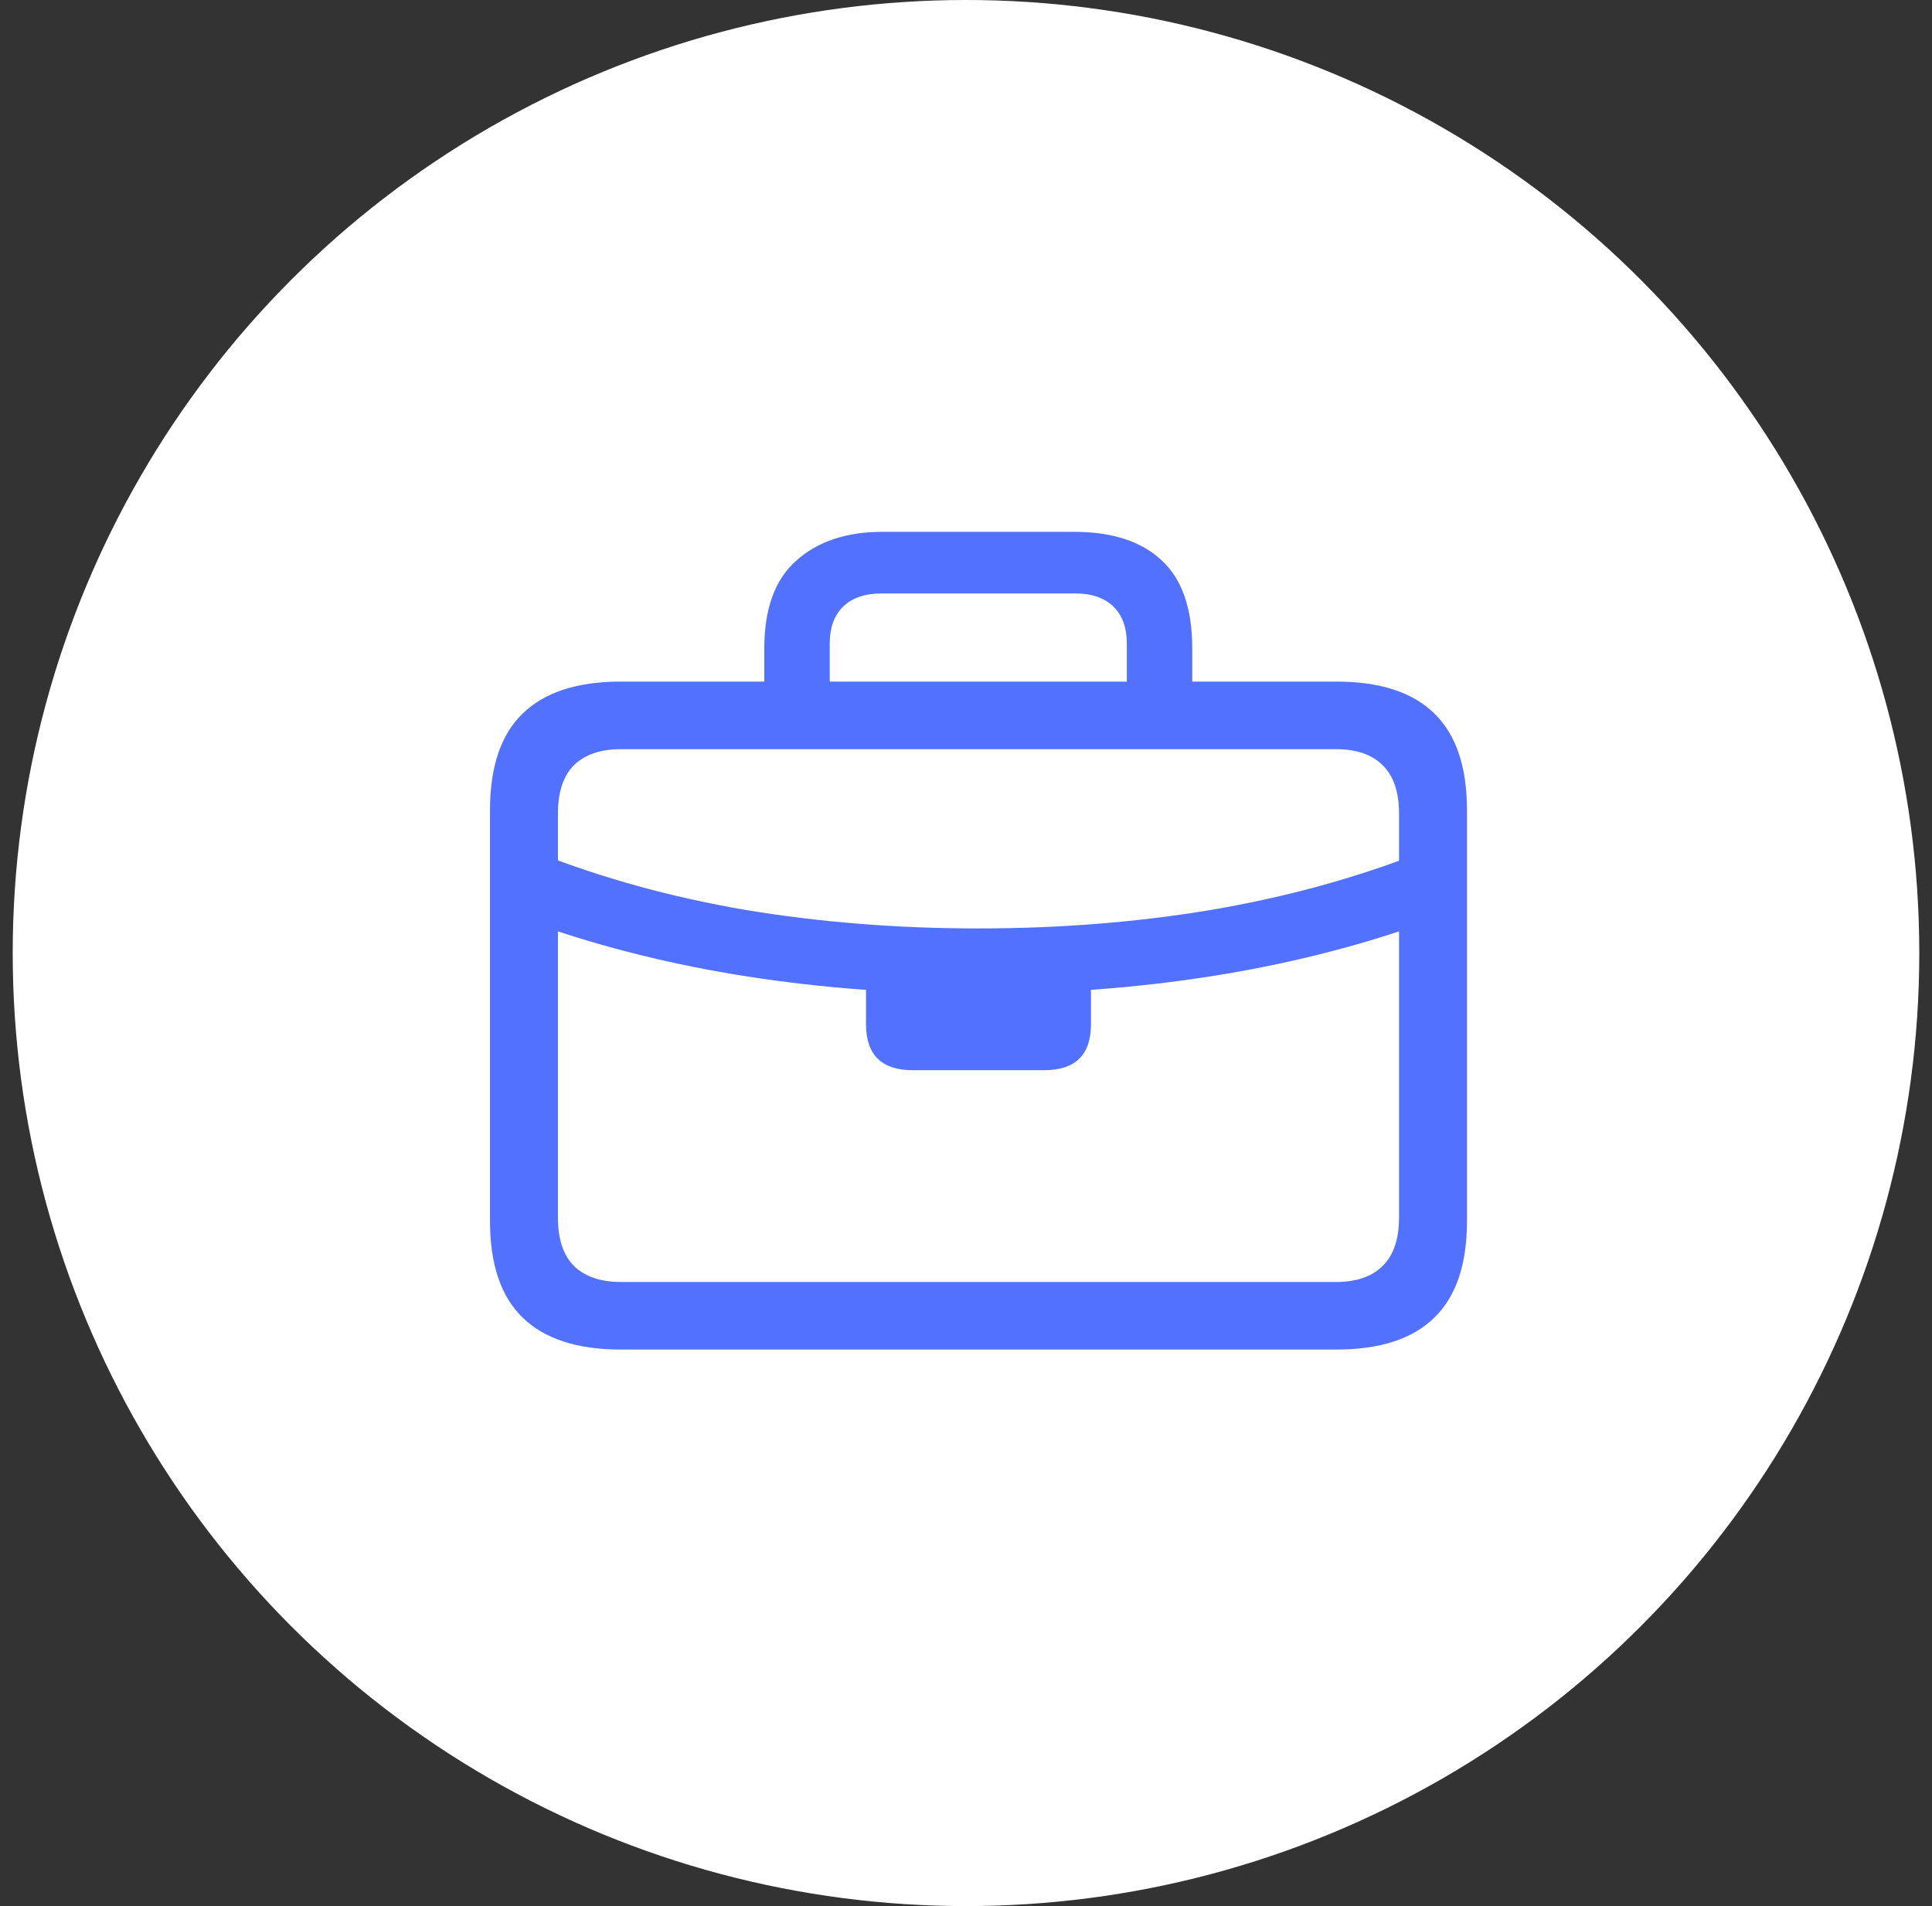 <svg width="76" height="75" viewBox="0 0 76 75" fill="none" xmlns="http://www.w3.org/2000/svg">
<rect x="0" y="0" width="76" height="75" fill="#333333" stroke="none"/>
<circle cx="38" cy="37.5" r="37.5" fill="white"/>
<path d="M21.118 36.366L21.135 33.544C23.68 34.551 26.409 35.304 29.319 35.802C32.241 36.289 35.296 36.532 38.483 36.532C41.682 36.532 44.737 36.289 47.648 35.802C50.569 35.304 53.303 34.557 55.849 33.56L55.865 36.366C53.253 37.285 50.486 37.971 47.565 38.425C44.643 38.879 41.616 39.105 38.483 39.105C35.362 39.105 32.341 38.879 29.419 38.425C26.497 37.971 23.73 37.285 21.118 36.366ZM35.91 42.11C34.682 42.11 34.067 41.507 34.067 40.301V37.744H42.916V40.301C42.916 41.507 42.302 42.11 41.073 42.11H35.91ZM24.405 53.101C22.701 53.101 21.417 52.68 20.554 51.839C19.701 51.009 19.275 49.742 19.275 48.037V31.884C19.275 30.179 19.701 28.912 20.554 28.082C21.417 27.241 22.701 26.82 24.405 26.82H52.578C54.294 26.82 55.578 27.241 56.43 28.082C57.282 28.912 57.708 30.179 57.708 31.884V48.037C57.708 49.742 57.282 51.009 56.43 51.839C55.578 52.68 54.294 53.101 52.578 53.101H24.405ZM24.439 50.444H52.545C53.353 50.444 53.967 50.234 54.388 49.813C54.819 49.393 55.035 48.757 55.035 47.904V32.017C55.035 31.164 54.819 30.528 54.388 30.107C53.967 29.687 53.353 29.477 52.545 29.477H24.439C23.631 29.477 23.011 29.687 22.579 30.107C22.159 30.528 21.948 31.164 21.948 32.017V47.904C21.948 48.757 22.159 49.393 22.579 49.813C23.011 50.234 23.631 50.444 24.439 50.444ZM30.066 28.265V25.509C30.066 23.948 30.487 22.797 31.328 22.056C32.169 21.303 33.298 20.927 34.715 20.927H42.252C43.757 20.927 44.908 21.303 45.705 22.056C46.502 22.797 46.9 23.948 46.9 25.509V28.231H44.327V25.326C44.327 24.695 44.15 24.208 43.796 23.865C43.442 23.522 42.944 23.351 42.302 23.351H34.682C34.029 23.351 33.525 23.522 33.171 23.865C32.817 24.208 32.64 24.695 32.64 25.326V28.265H30.066Z" fill="#5271FF"/>
</svg>
